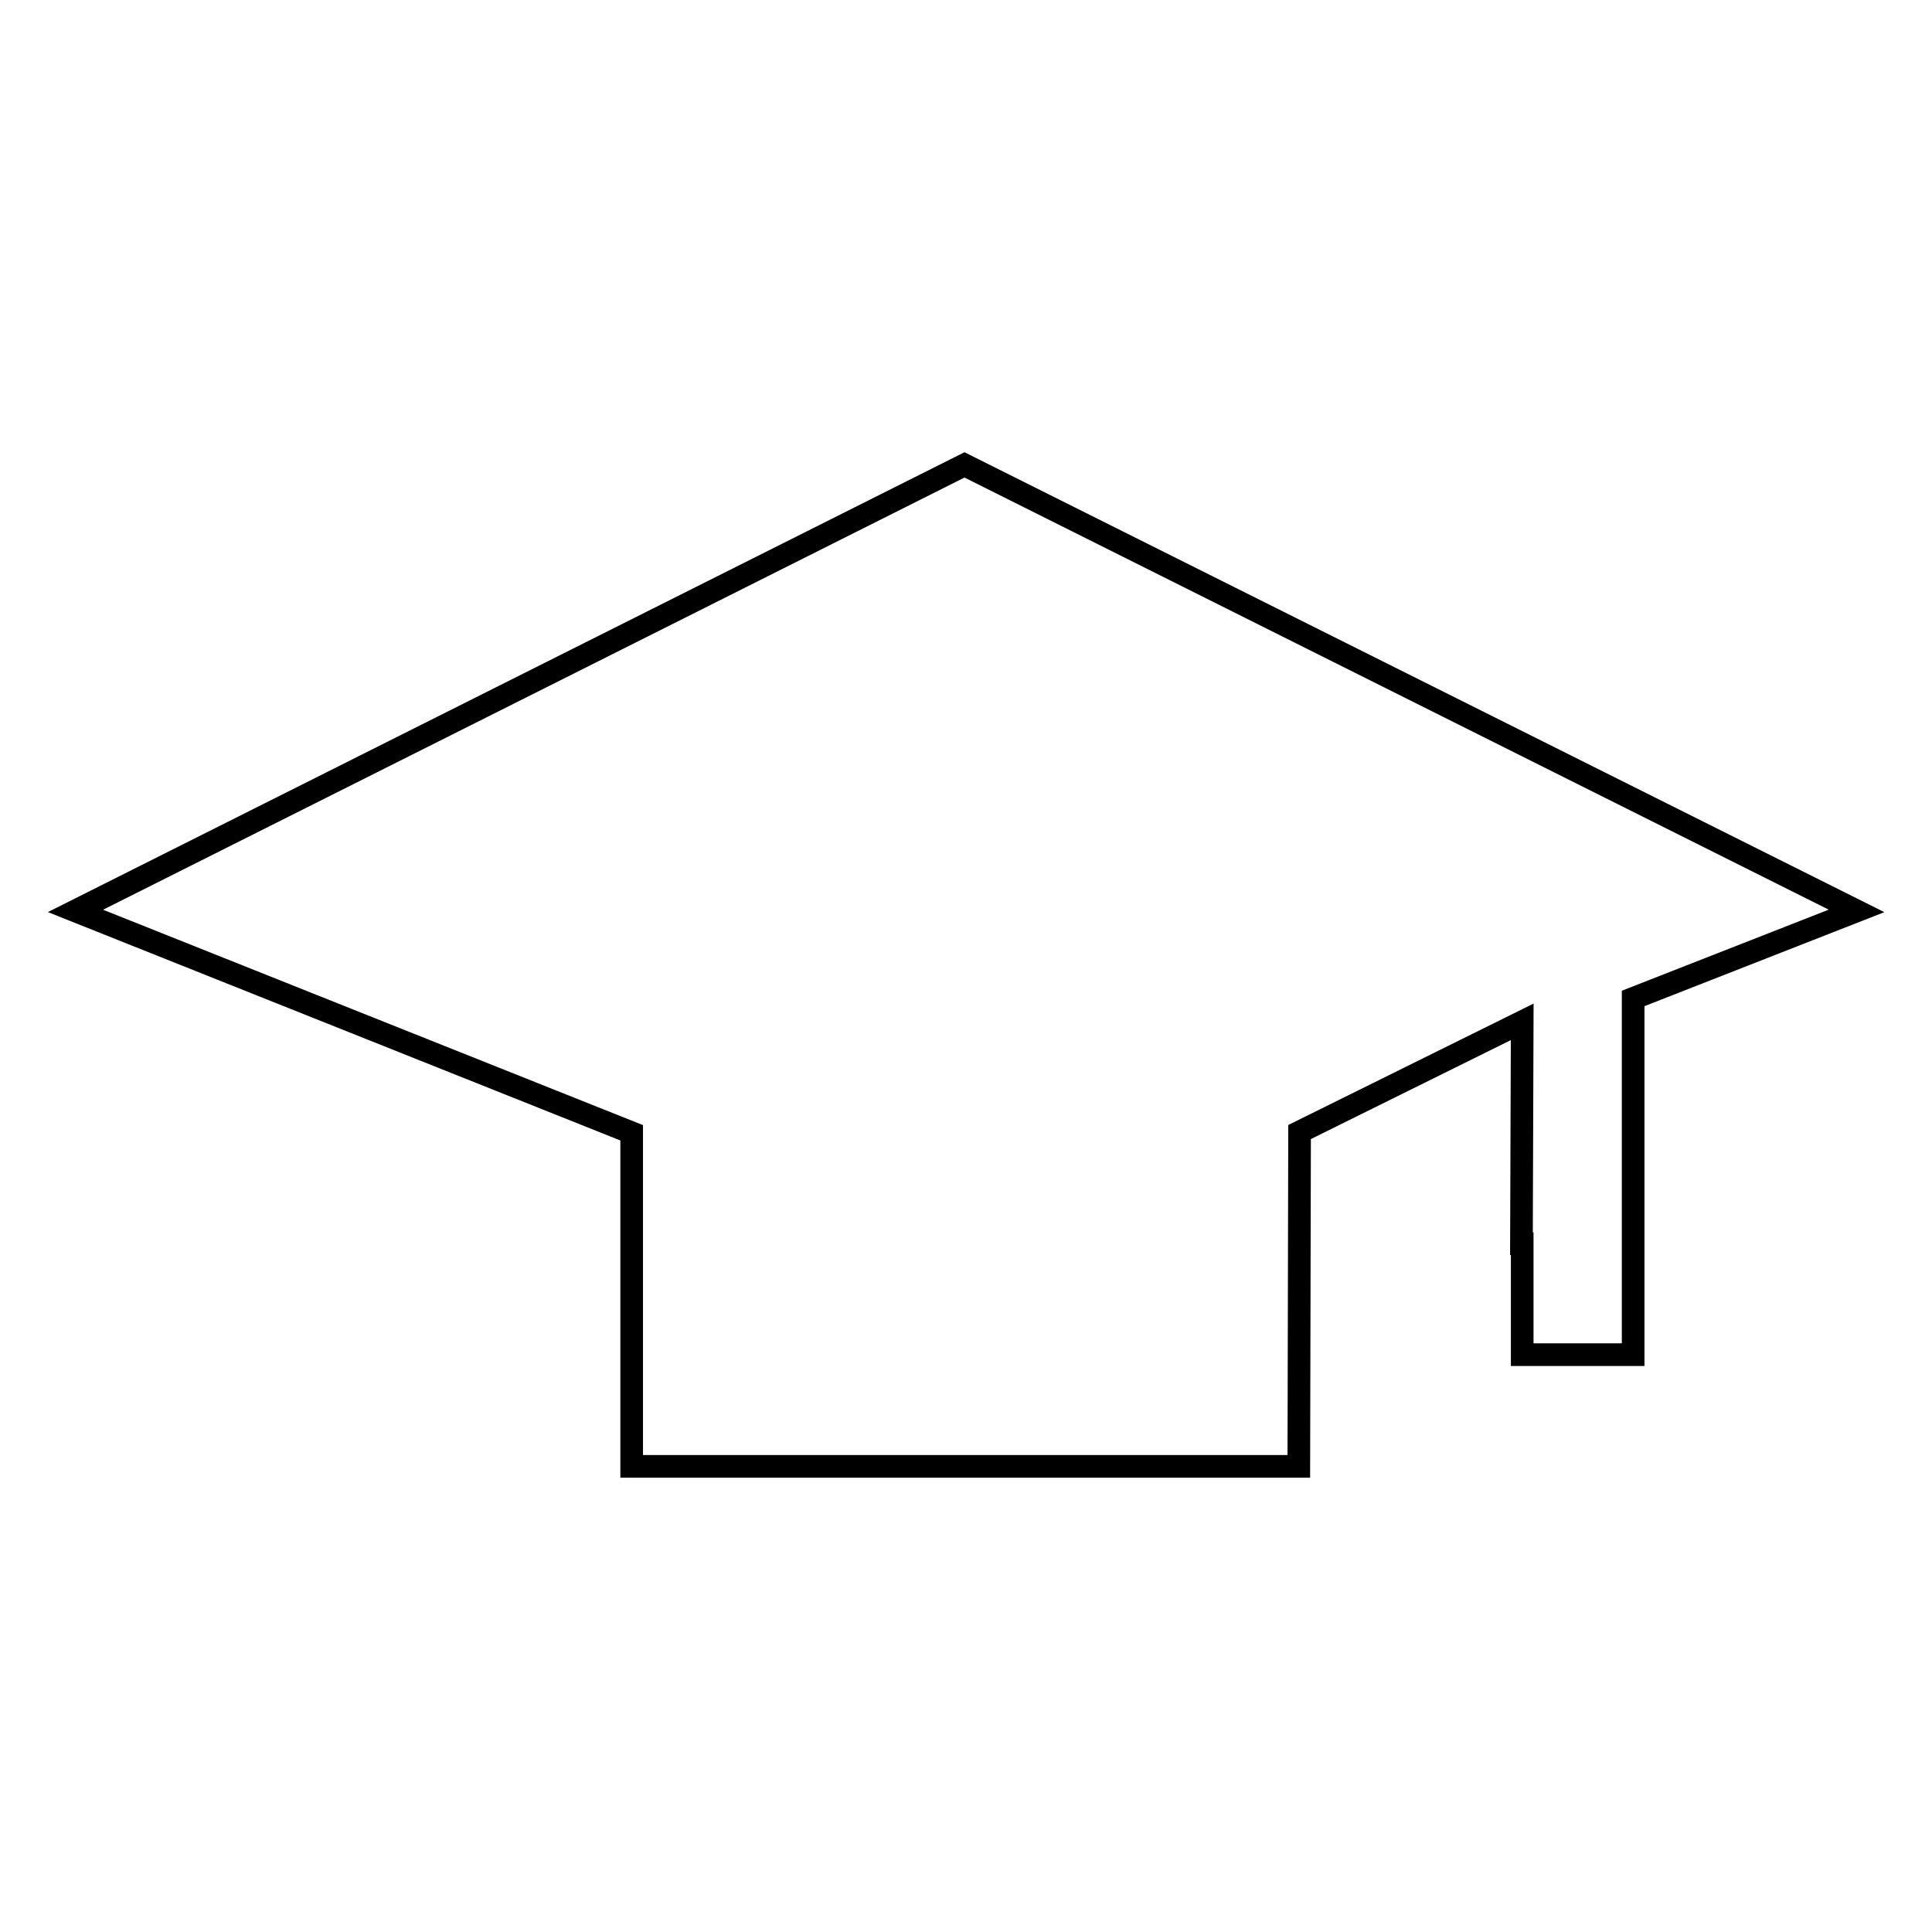 <?xml version="1.0" encoding="utf-8"?>
<!-- Svg Vector Icons : http://www.onlinewebfonts.com/icon -->
<!DOCTYPE svg PUBLIC "-//W3C//DTD SVG 1.1//EN" "http://www.w3.org/Graphics/SVG/1.1/DTD/svg11.dtd">
<svg version="1.1" xmlns="http://www.w3.org/2000/svg" xmlns:xlink="http://www.w3.org/1999/xlink" x="0px" y="0px" viewBox="0 0 256 256" enable-background="new 0 0 256 256" xml:space="preserve">
<g><g><path stroke-width="3" fill-opacity="0" stroke="#000000"  d="M172.1,194.3H83.7v-44.2L10,120.7l117.8-59.1L246,120.7l-29.6,11.6v32.5l0,0v14.7h-14.7v-14.7h-0.1l0,0l0,0l0.1-29.4l-29.5,14.6L172.1,194.3L172.1,194.3z"/></g></g>
</svg>